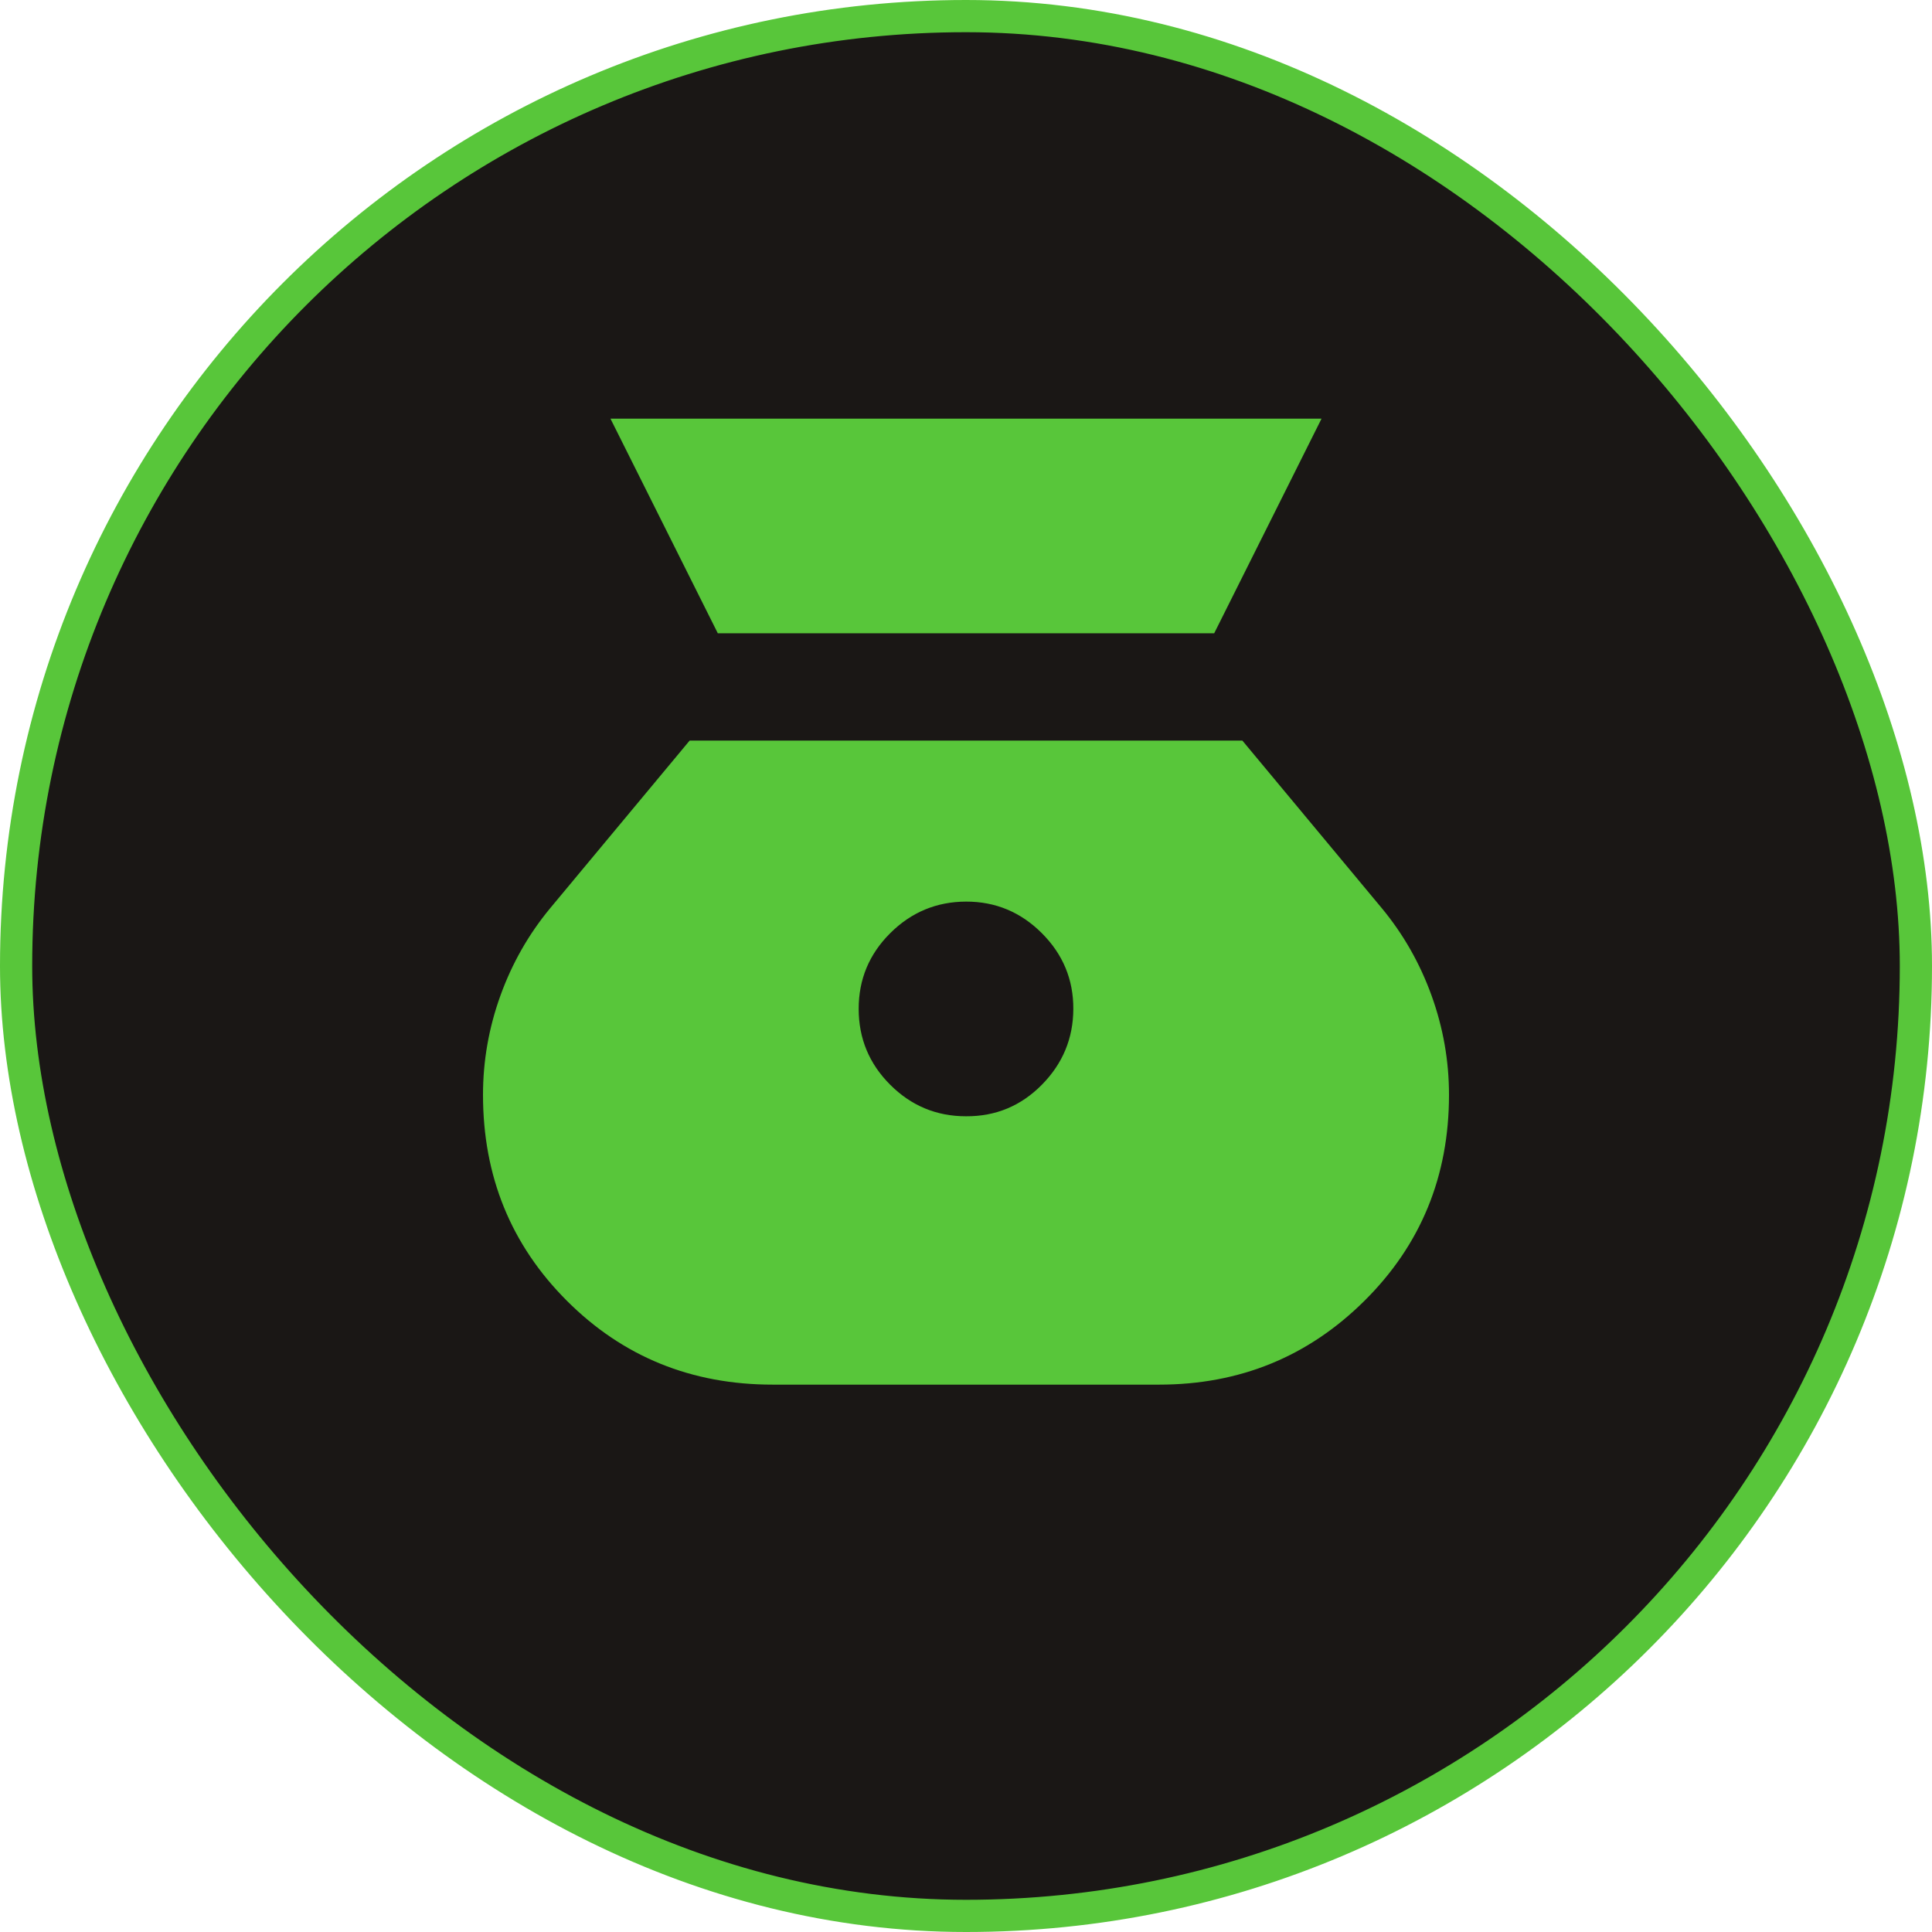 <?xml version="1.0" encoding="UTF-8"?> <svg xmlns="http://www.w3.org/2000/svg" width="60" height="60" viewBox="0 0 60 60" fill="none"><rect x="0.5" y="0.5" width="59" height="59" rx="29.5" fill="#1A1715" stroke="#58C63A"></rect><g clip-path="url(#clip0_43_251)"><path d="M30 34.667C29.083 34.667 28.299 34.341 27.647 33.689C26.994 33.037 26.668 32.252 26.667 31.334C26.666 30.416 26.992 29.632 27.647 28.98C28.301 28.329 29.086 28.003 30 28C30.914 27.998 31.699 28.325 32.355 28.98C33.011 29.636 33.337 30.421 33.333 31.334C33.33 32.247 33.004 33.032 32.355 33.689C31.706 34.346 30.921 34.672 30 34.667ZM22.292 19.667H37.708L41.042 13.001H18.958L22.292 19.667ZM24 43.001H36C38.5 43.001 40.625 42.133 42.375 40.397C44.125 38.662 45 36.529 45 34.001C45 32.945 44.819 31.917 44.458 30.917C44.097 29.917 43.583 29.014 42.917 28.209L38.583 23H21.417L17.083 28.209C16.417 29.014 15.903 29.917 15.542 30.917C15.181 31.917 15 32.945 15 34.001C15 36.528 15.868 38.66 17.605 40.397C19.342 42.134 21.473 43.002 24 43.001Z" fill="#58C63A"></path></g><defs><clipPath id="clip0_43_251"><rect width="36.667" height="36.667" fill="white" transform="translate(11.667 10.001)"></rect></clipPath></defs></svg> 